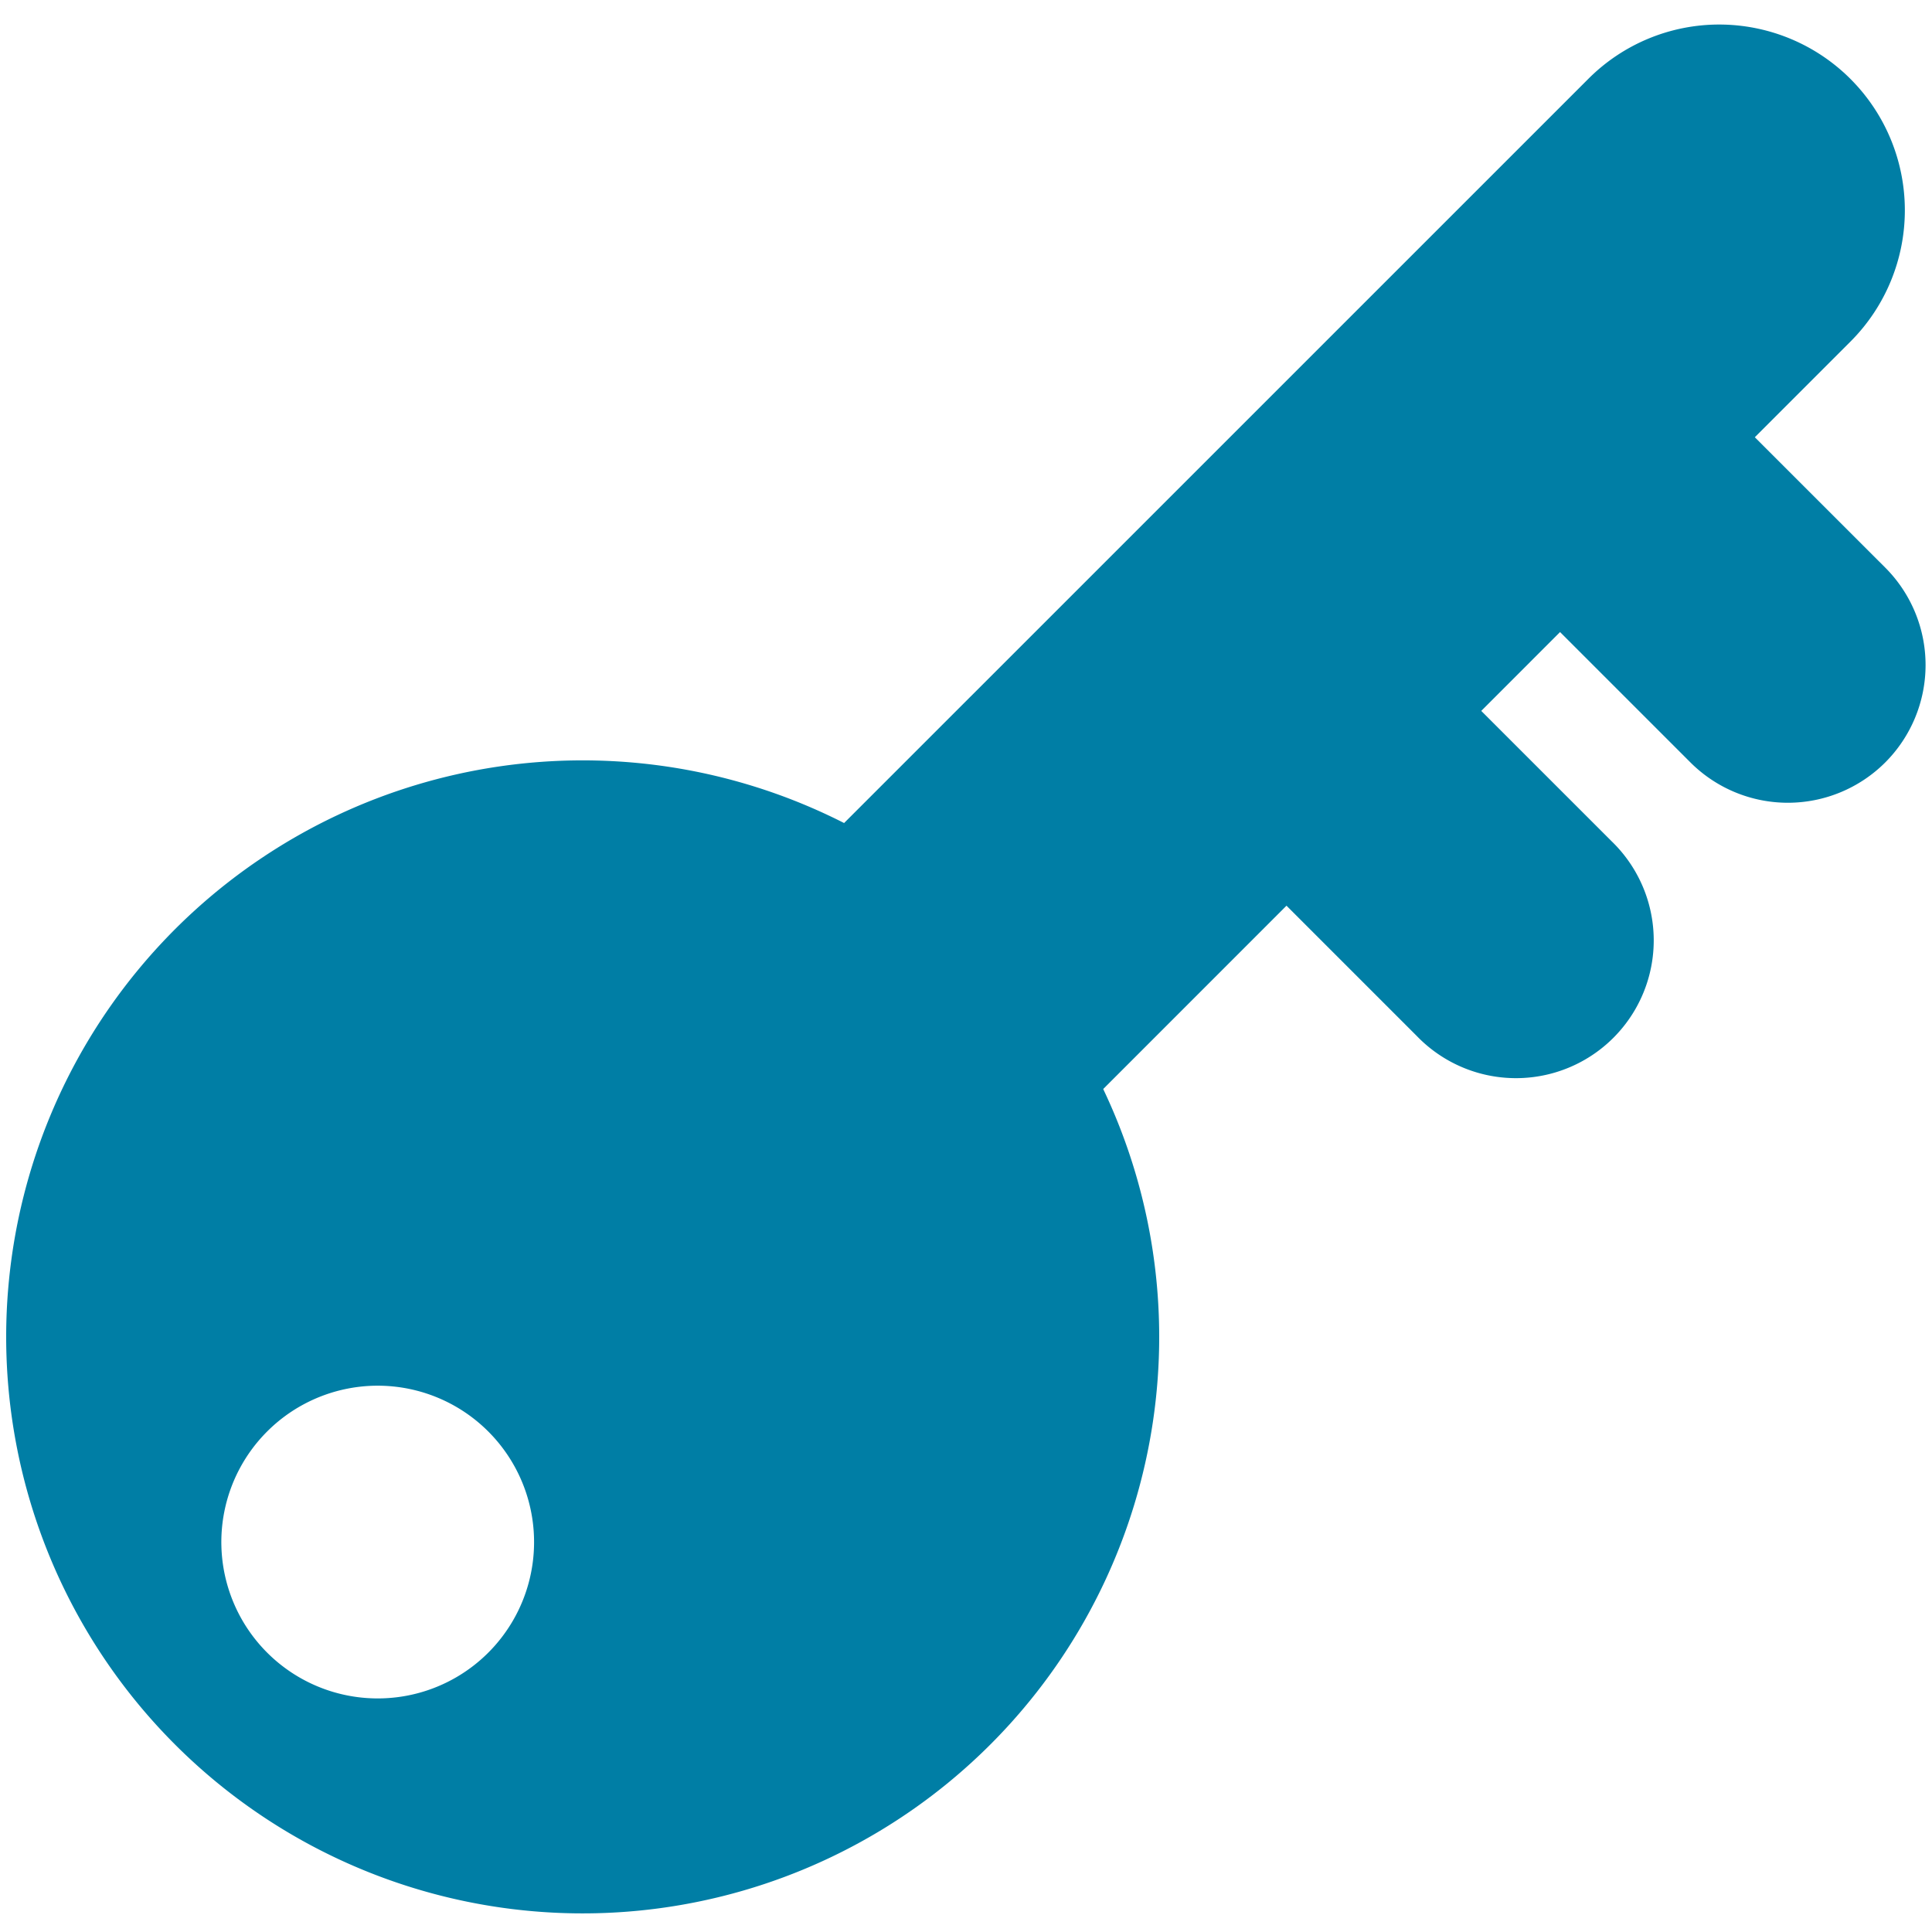 <svg id="レイヤー_1" data-name="レイヤー 1" xmlns="http://www.w3.org/2000/svg" viewBox="0 0 300 300"><defs><style>.cls-1{fill:#007ea5;}</style></defs><path class="cls-1" d="M267,3.81a28.71,28.71,0,0,0-20.38,8.45L124.3,134.57a28.83,28.83,0,0,0,40.77,40.77L287.38,53A28.84,28.84,0,0,0,267,3.81Z"/><path class="cls-1" d="M240.37,44.63a21.4,21.4,0,0,0-15.12,36.52l37.24,37.24a21.4,21.4,0,0,0,30.25,0h0a21.4,21.4,0,0,0,0-30.25L255.49,50.9a21.3,21.3,0,0,0-15.12-6.27Z"/><path class="cls-1" d="M197.88,87.12a21.39,21.39,0,0,0-15.12,36.51L220,160.87a21.39,21.39,0,1,0,30.25-30.24L213,93.38a21.35,21.35,0,0,0-15.13-6.26Z"/><path class="cls-1" d="M90.52,118.07A89.52,89.52,0,1,0,180,207.59a89.52,89.52,0,0,0-89.52-89.52ZM58.66,263.73a24.28,24.28,0,1,1,24.27-24.27,24.27,24.27,0,0,1-24.27,24.27Z"/></svg>